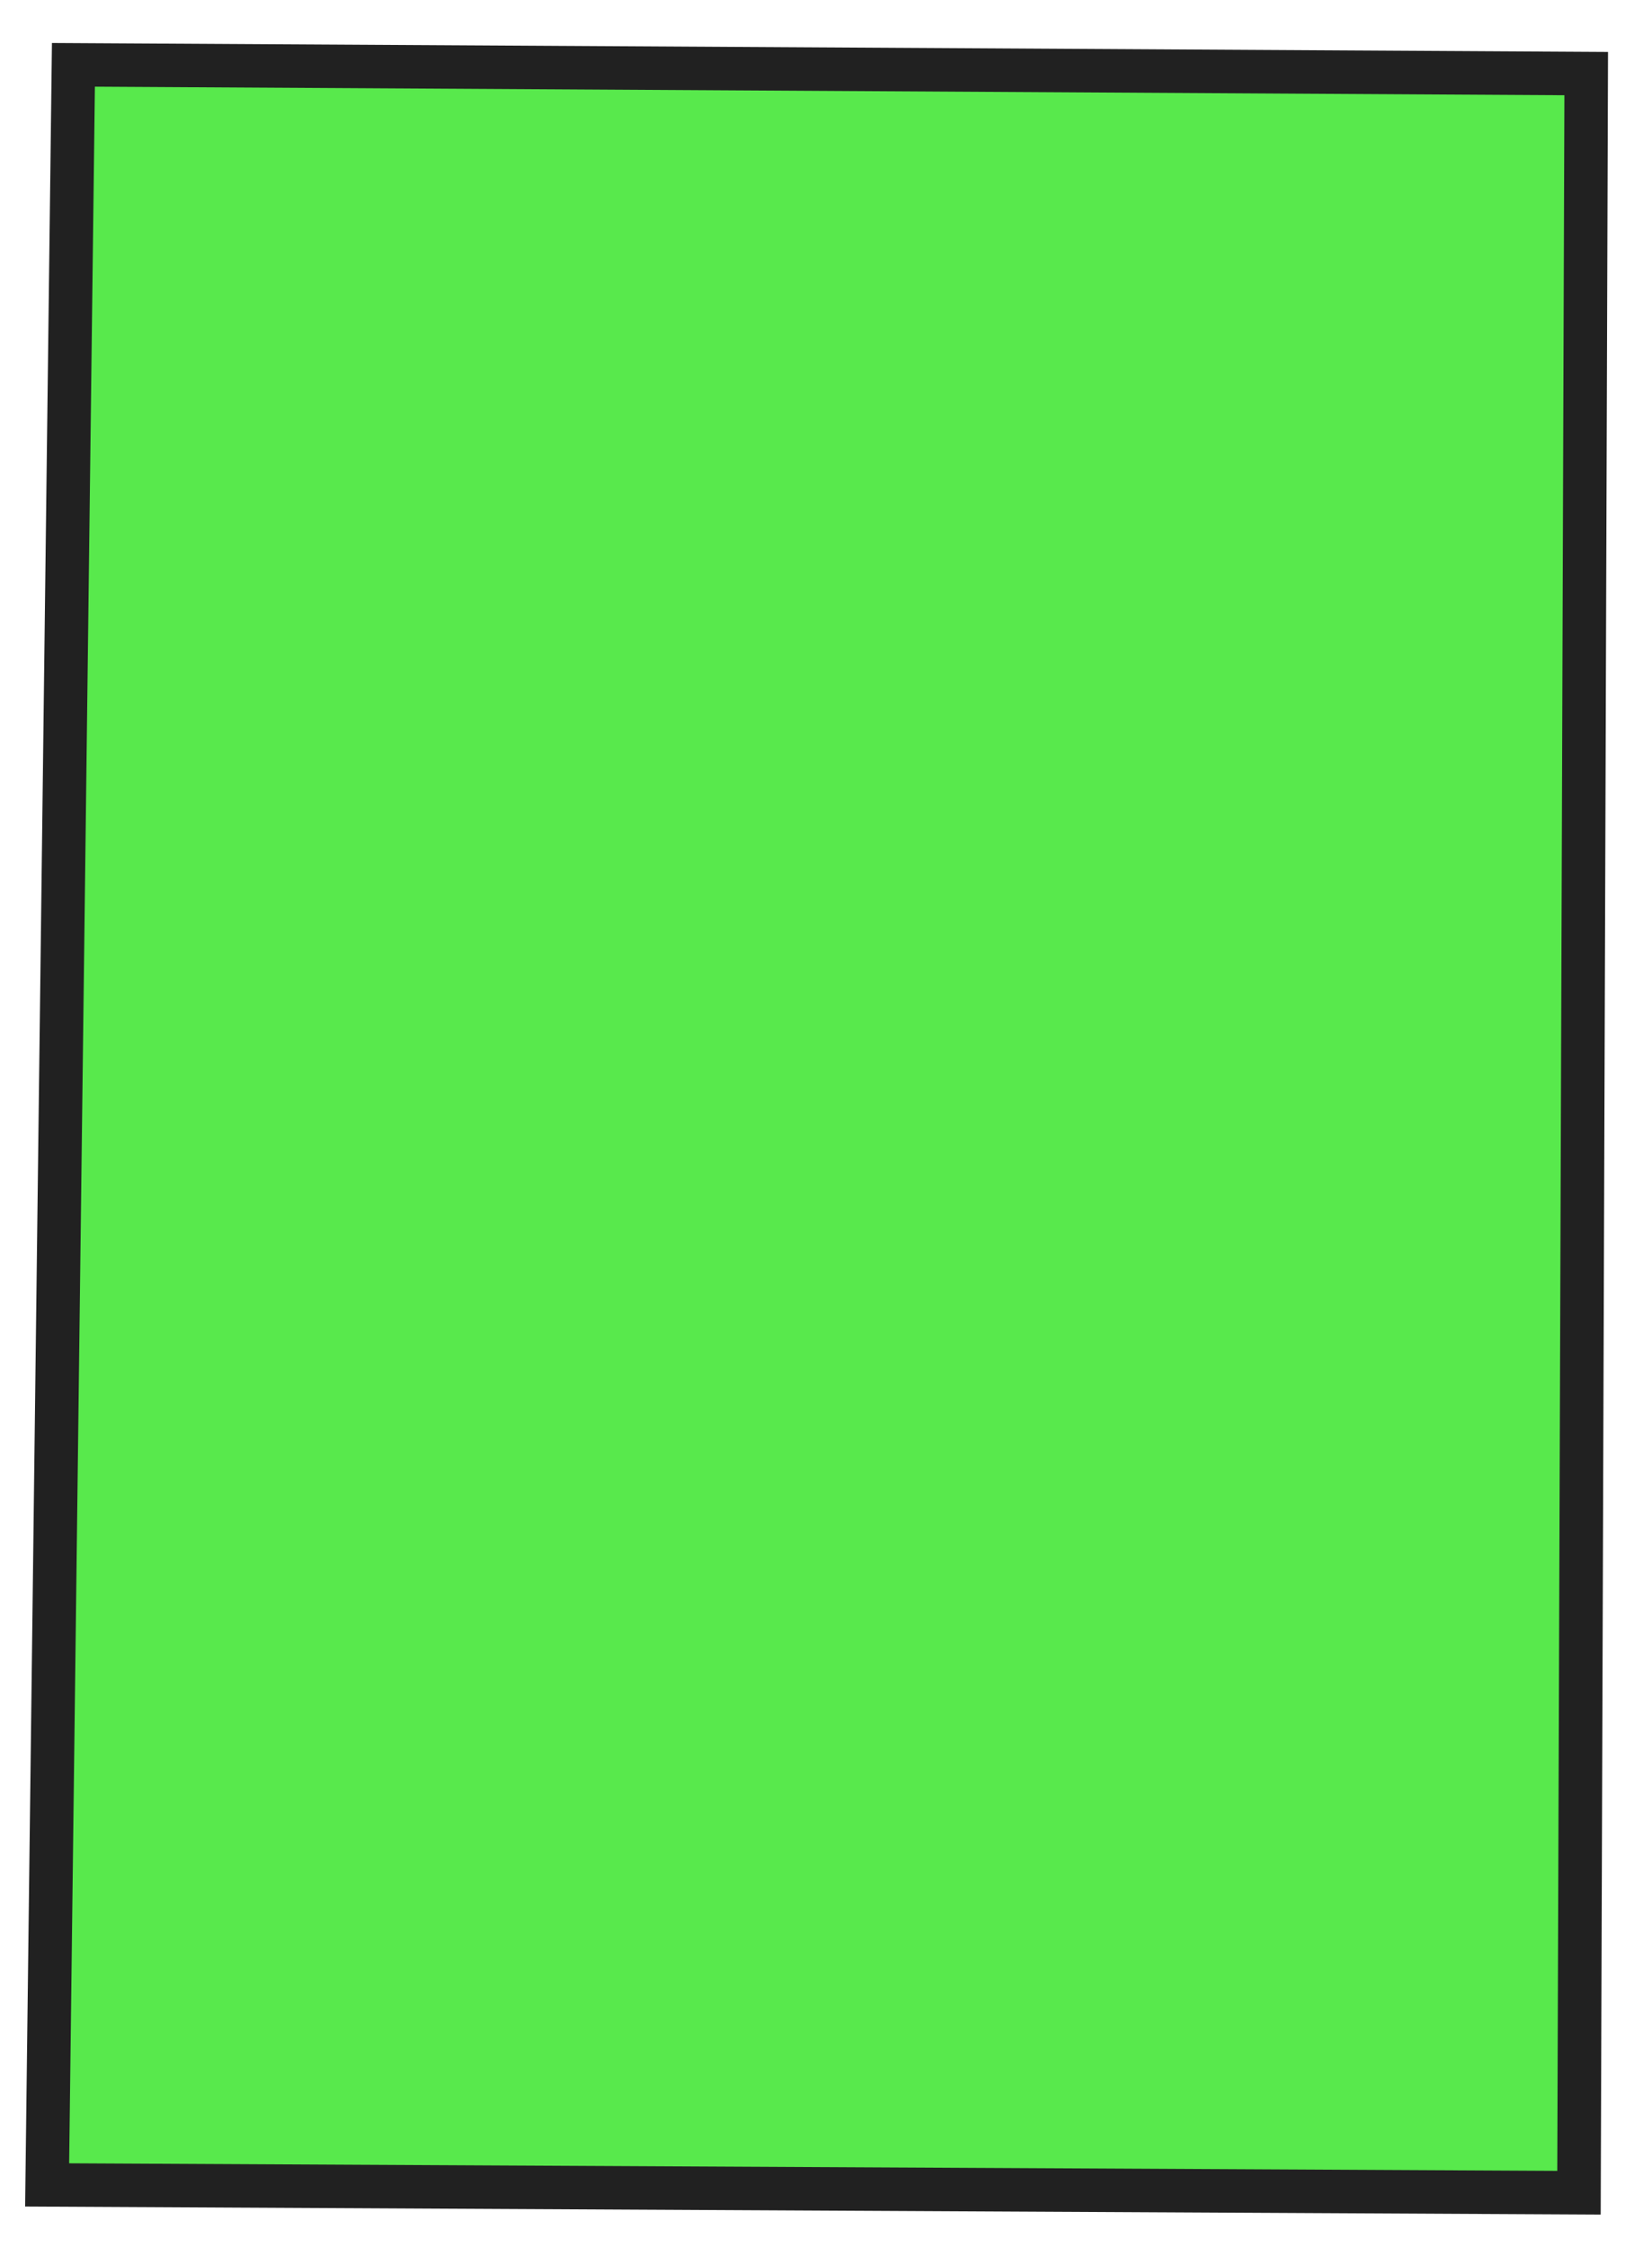 <?xml version="1.0" encoding="UTF-8"?> <svg xmlns="http://www.w3.org/2000/svg" width="50" height="68" viewBox="0 0 50 68" fill="none"><path d="M1.425 66.122L2.221 1.962L48.008 2.227L47.789 66.358C32.333 66.278 16.881 66.202 1.425 66.122Z" fill="#12E000" fill-opacity="0.7"></path><path d="M0.76 66.776L1.572 1.301L48.669 1.572L48.447 67.019L0.76 66.776ZM2.872 2.623L2.093 65.467L47.133 65.696L47.349 2.882L2.872 2.623Z" fill="#212121"></path></svg> 